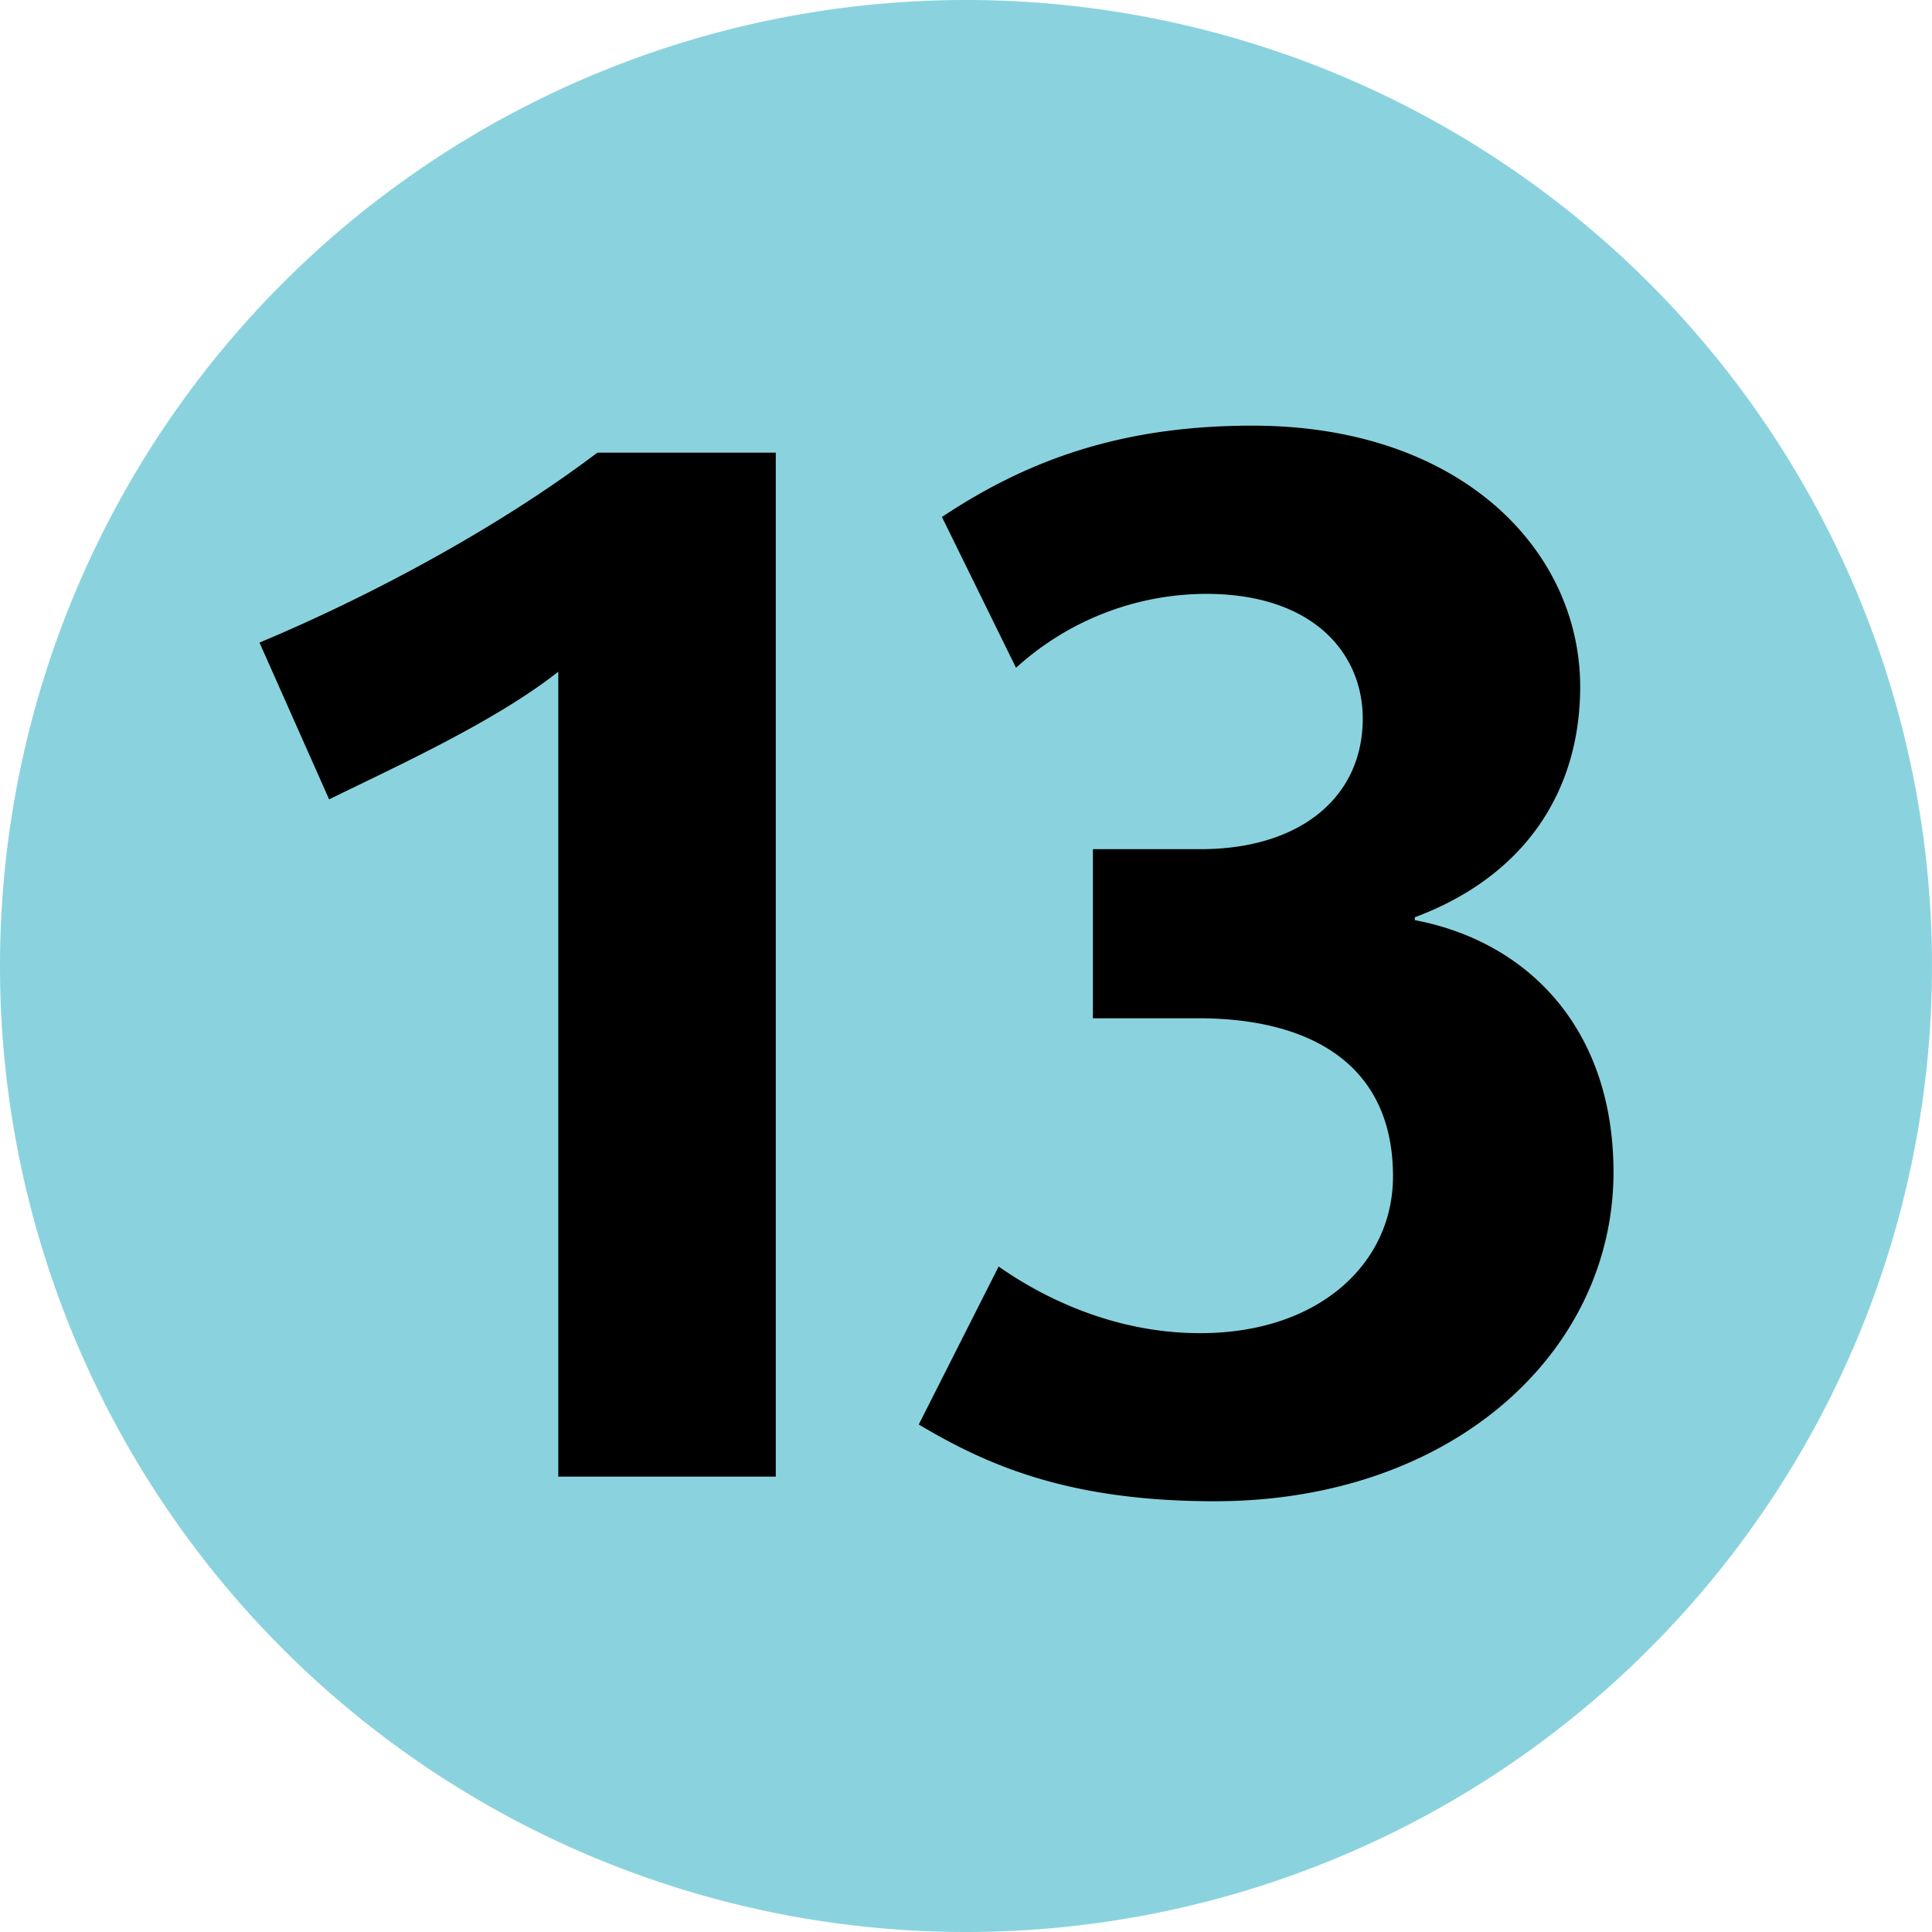 <svg xmlns="http://www.w3.org/2000/svg" viewBox="0 0 283.46 283.46"><defs><style>.cls-1{fill:#8ad3de;}.cls-2{fill:#000000;}</style></defs><g id="Layer_2" data-name="Layer 2"><g id="Layer_1-2" data-name="Layer 1"><path class="cls-1" d="M0,141.73A141.73,141.73,0,1,1,141.73,283.46,141.73,141.73,0,0,1,0,141.73"/><path class="cls-2" d="M81.91,216.65V98.55c-9.15,7.24-23.62,13.83-33.62,18.73l-10.22-23c15.76-6.59,34.69-16.6,49.58-27.87h26.17V216.65ZM236.73,172c0-21.08-12.55-33.84-29.15-37v-.42c15.95-5.95,24.26-18.29,24.26-33.82,0-20-17.46-38.31-48.09-38.31-18.94,0-32.77,4.89-45.55,13.4l10.87,22.13a41.62,41.62,0,0,1,27.87-10.85c15.74,0,23,8.72,23,18.31,0,11.49-9.13,19.15-23.82,19.15H160.35V149.4h15.52c15.33,0,28.51,6,28.51,23.2,0,12.77-10.85,23-28.29,23-12.77,0-23.2-5.31-29.57-9.78L134.8,209c10,5.95,21.92,11.26,43.42,11.26,34.89,0,58.51-21.9,58.51-48.29"/></g></g></svg>
